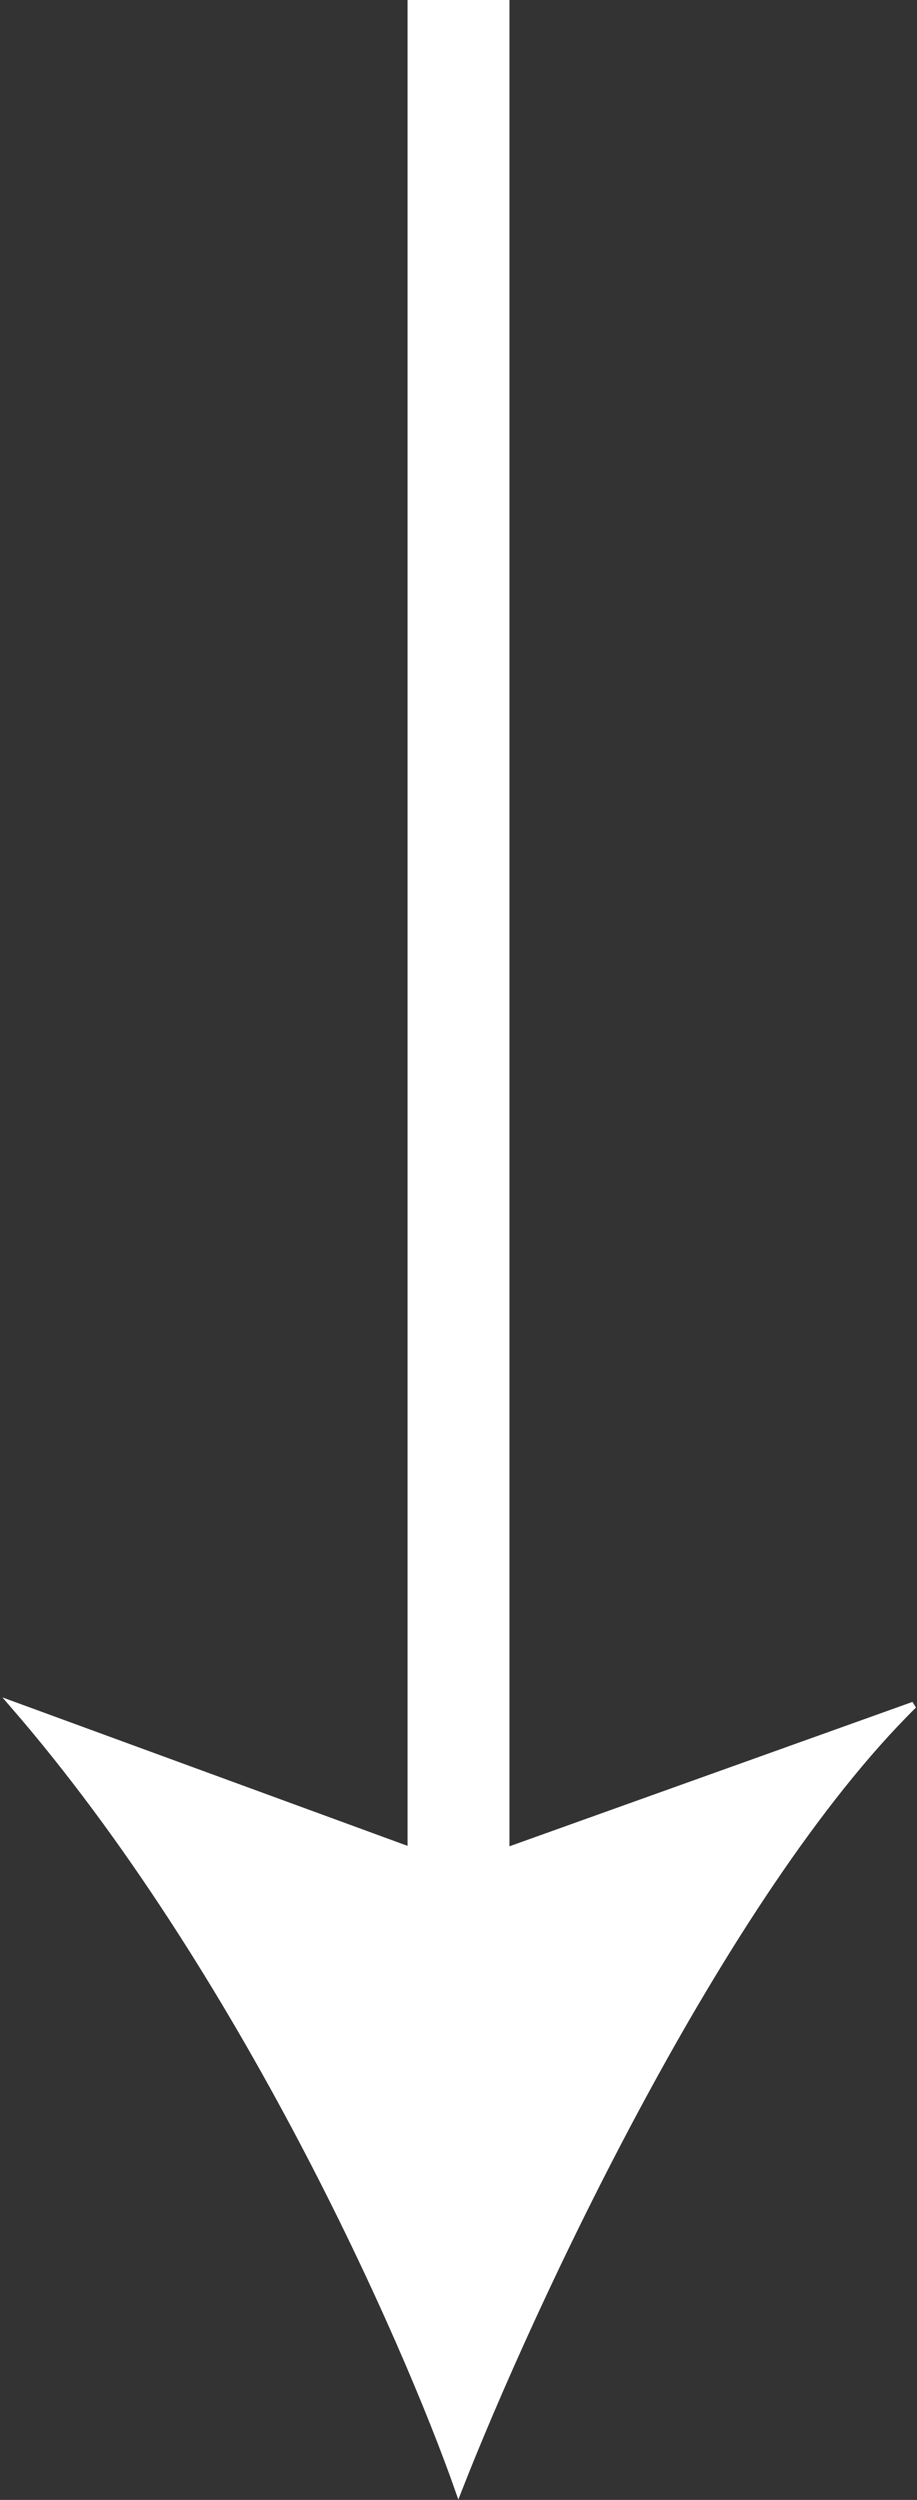 <?xml version="1.0" encoding="UTF-8"?> <svg xmlns="http://www.w3.org/2000/svg" width="135" height="368" viewBox="0 0 135 368" fill="none"><rect x="0" y="0" width="135" height="368" fill="#333333" stroke="none"/> <path d="M67.5 366.5C78 339.667 106.1 279 134.5 251L67.5 275L2 251C35.6 289.8 59.667 344.167 67.5 366.5Z" fill="white" stroke="white"></path> <rect x="60" width="15" height="282" fill="white"></rect> </svg> 
